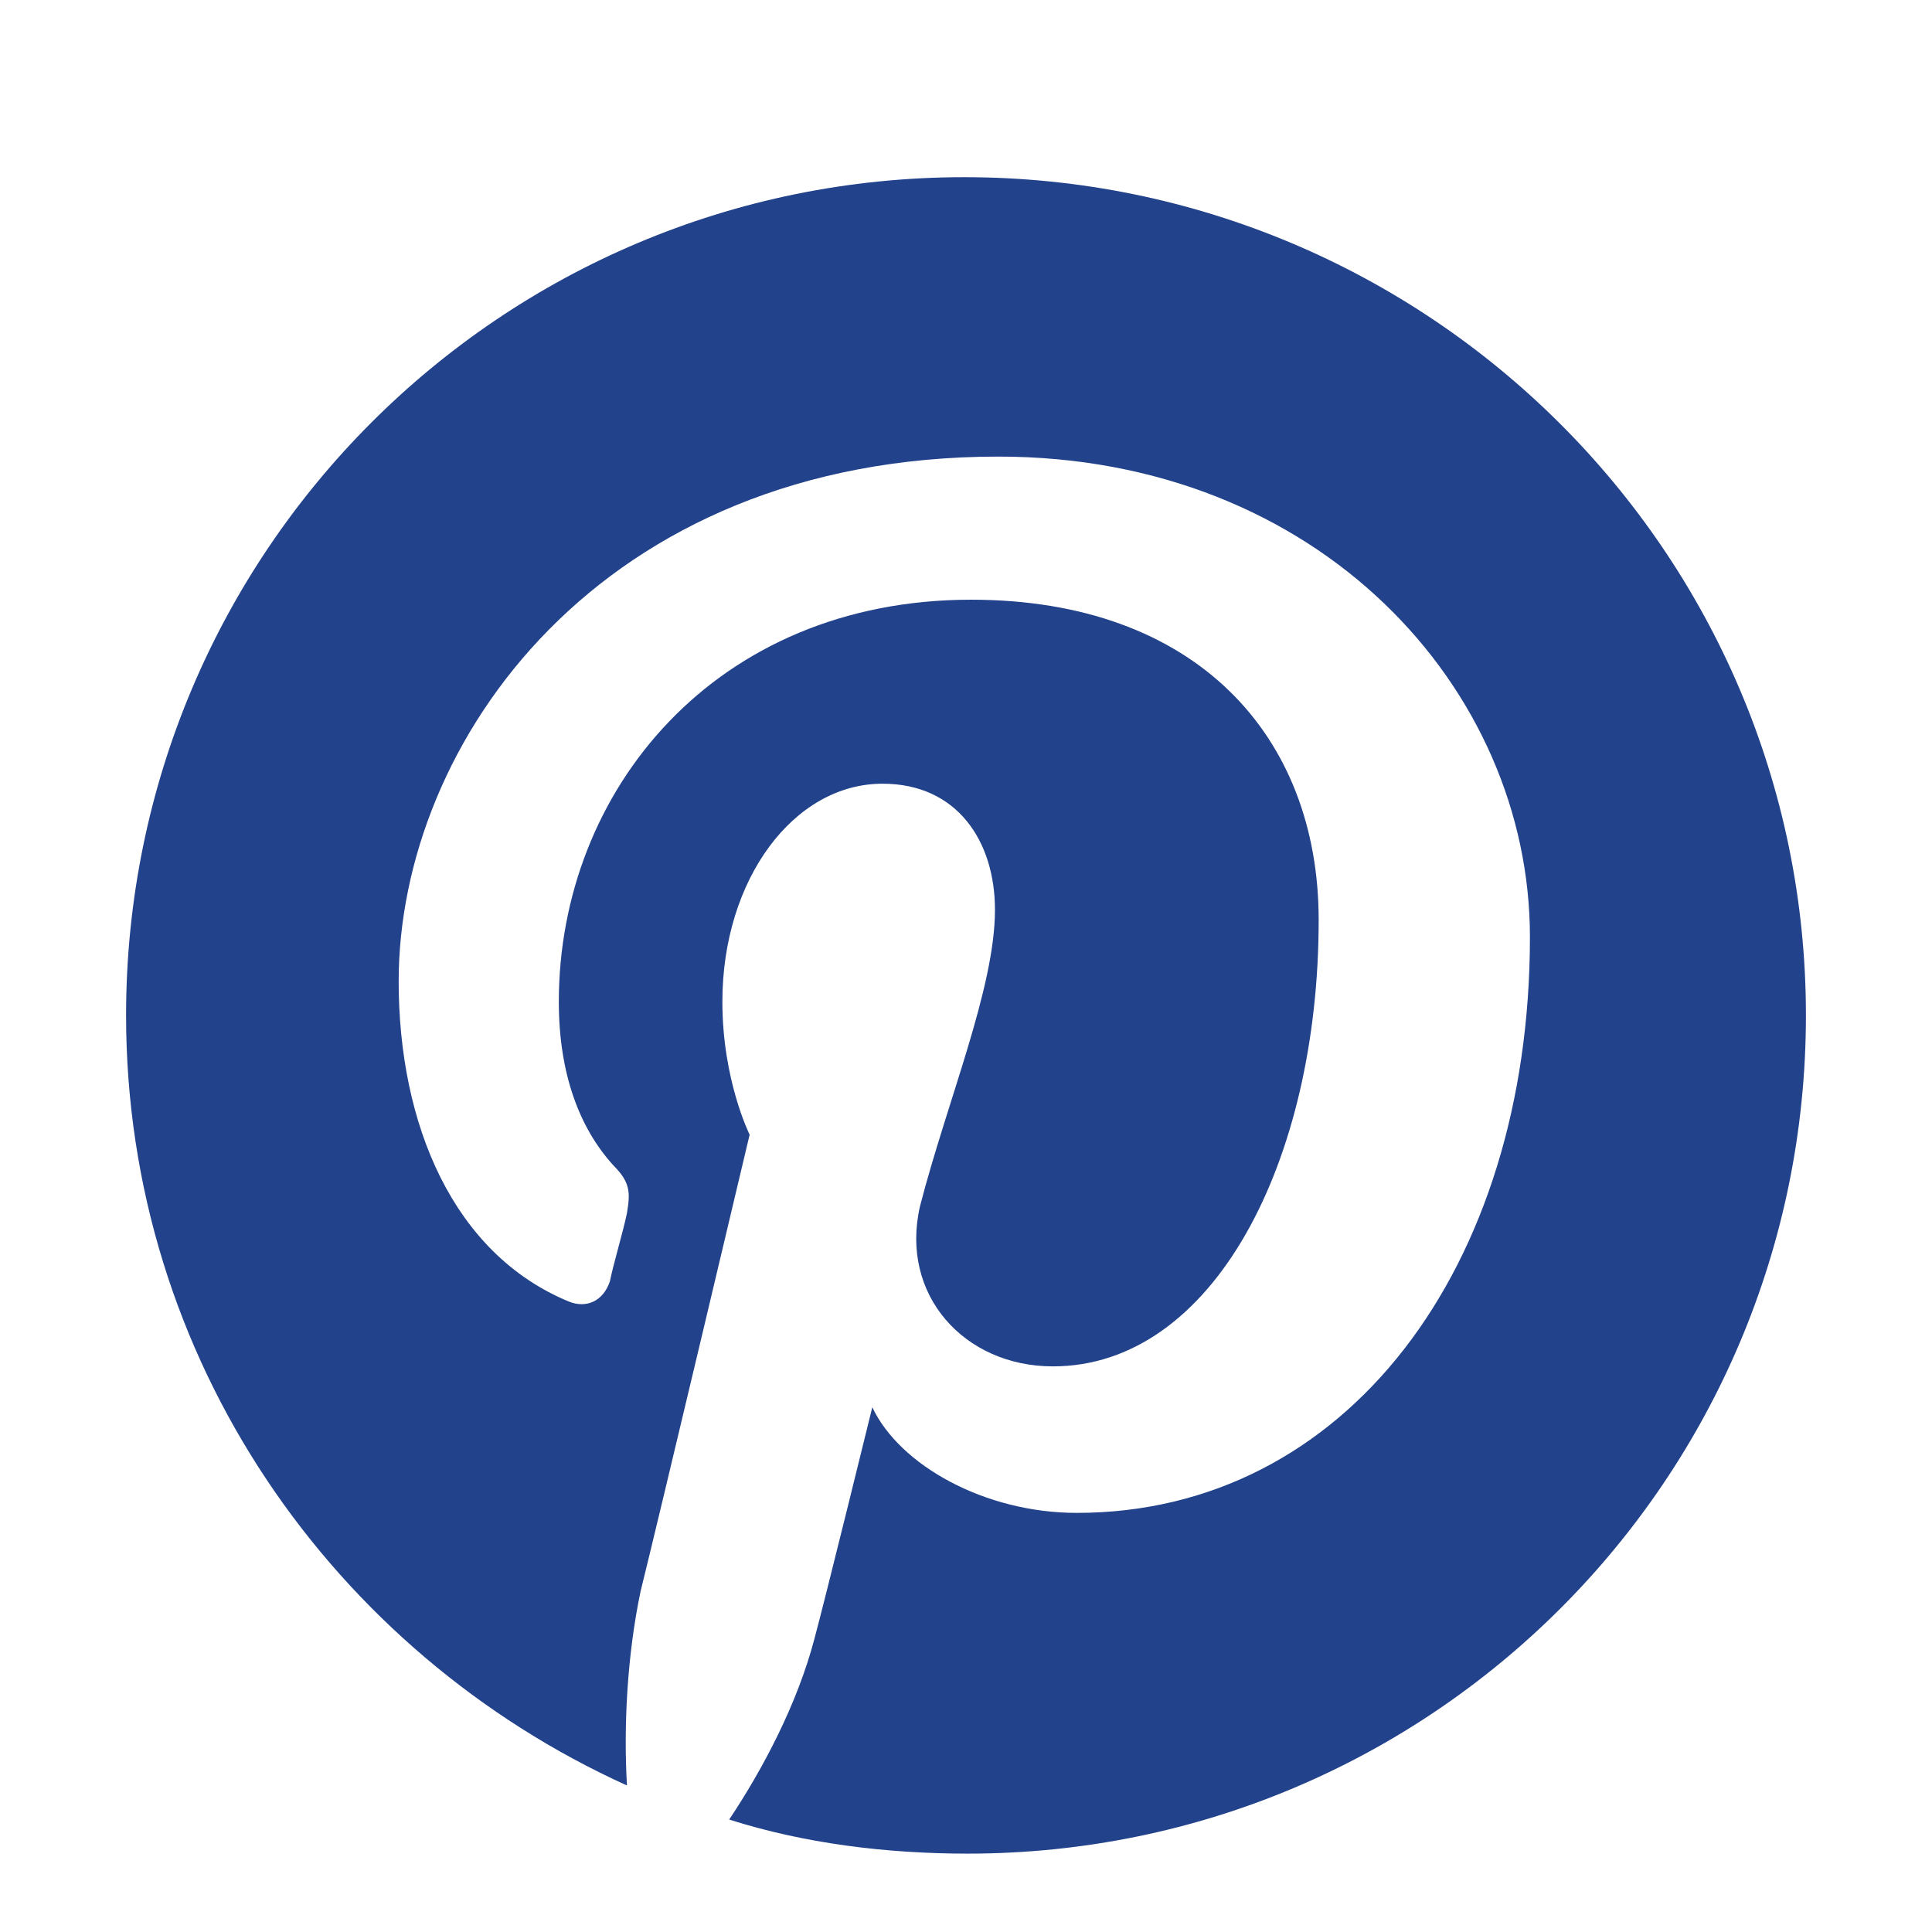 <svg xmlns="http://www.w3.org/2000/svg" viewBox="0 0 56.7 56.7"><symbol id="a" viewBox="0 0 56.7 56.7"><path d="M28.3 5.2c-13.6 0-24.6 11-24.6 24.6 0 10.1 6.1 18.7 14.7 22.6-.1-1.7 0-3.8.4-5.7.5-2 3.2-13.4 3.2-13.4s-.8-1.6-.8-3.9c0-3.6 2.1-6.4 4.7-6.4 2.2 0 3.3 1.7 3.3 3.7 0 2.3-1.4 5.6-2.2 8.7-.6 2.6 1.3 4.7 3.9 4.7 4.7 0 7.8-6 7.8-13.1 0-5.4-3.6-9.4-10.2-9.4-7.5 0-12.1 5.6-12.1 11.8 0 2.1.6 3.7 1.6 4.8.5.5.5.8.4 1.4-.1.5-.4 1.5-.5 2-.2.6-.7.8-1.2.6-3.4-1.4-5-5.2-5-9.4 0-7 5.9-15.4 17.6-15.4 9.4 0 15.6 6.8 15.6 14.1 0 9.7-5.4 16.9-13.3 16.9-2.7 0-5.2-1.4-6-3.1 0 0-1.4 5.7-1.7 6.8-.5 1.9-1.5 3.8-2.5 5.3 2.2.7 4.6 1 7 1C42 54.4 53 43.4 53 29.8S41.9 5.2 28.3 5.2" style="fill:#22428b"/></symbol><use href="#a"/></svg>